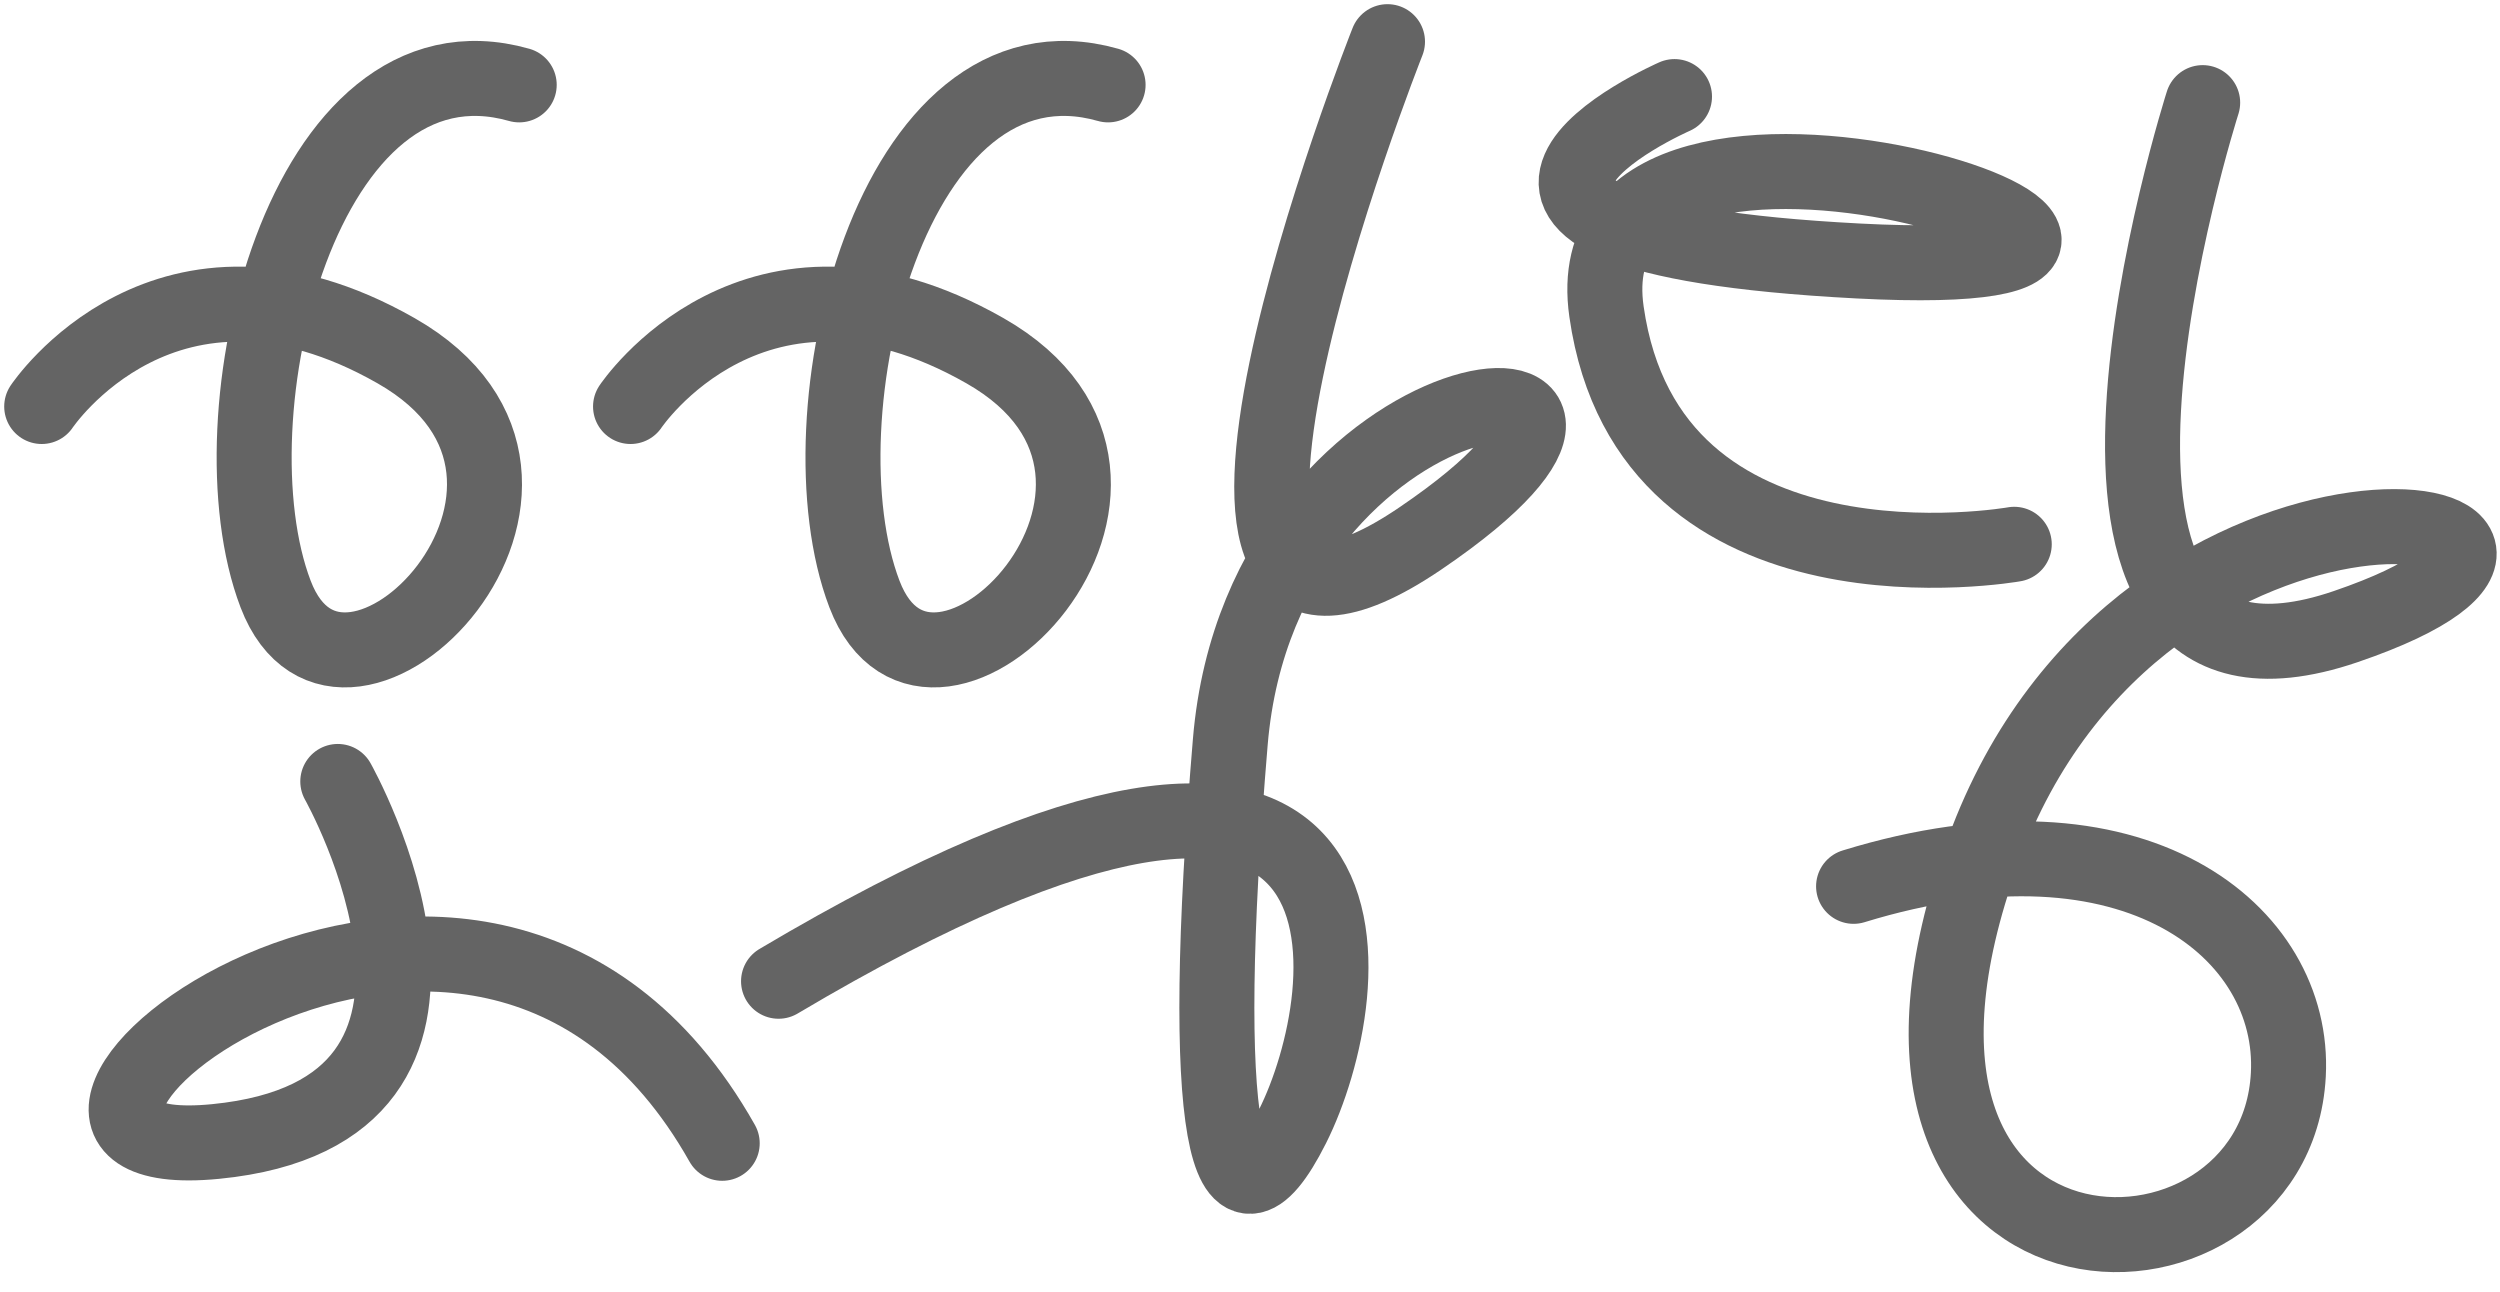 <?xml version="1.0" encoding="utf-8"?>
<svg xmlns="http://www.w3.org/2000/svg" fill="none" height="100%" overflow="visible" preserveAspectRatio="none" style="display: block;" viewBox="0 0 60 31" width="100%">
<g id="Logo">
<g id="ho">
<path d="M1.001 9.756C1.001 9.756 3.987 5.275 9.504 8.416C15.021 11.557 8.235 18.514 6.614 14.256C4.993 9.997 7.272 0.563 12.461 2.037" id="Vector" stroke="#646464" stroke-linecap="round" stroke-width="1.8"/>
<path d="M8.107 18.755C8.107 18.755 12.568 26.67 5.174 27.396C-2.22 28.122 11.384 16.887 17.333 27.439" id="Vector_2" stroke="#646464" stroke-linecap="round" stroke-width="1.8"/>
</g>
<g id="hak">
<path d="M15.133 9.756C15.133 9.756 18.12 5.275 23.637 8.416C29.154 11.557 22.367 18.514 20.746 14.256C19.125 9.997 21.405 0.563 26.594 2.037" id="Vector_3" stroke="#646464" stroke-linecap="round" stroke-width="1.8"/>
<path d="M33.3 1C33.3 1 26.546 18.051 34.1 12.915C41.654 7.78 30.308 8.48 29.527 17.807C28.746 27.133 29.439 30.181 31.02 27.034C32.602 23.888 33.975 14.473 18.685 23.55" id="Vector_4" stroke="#646464" stroke-linecap="round" stroke-width="1.8"/>
</g>
<g id="dang">
<path d="M40.188 2.318C40.188 2.318 32.612 5.639 44.603 6.264C56.595 6.888 37.535 0.338 38.556 7.48C39.577 14.623 48.342 13.063 48.342 13.063" id="Vector_5" stroke="#646464" stroke-linecap="round" stroke-width="1.8"/>
<path d="M52.864 2.463C52.864 2.463 47.934 17.895 56.299 15.038C64.664 12.181 51.427 9.884 47.593 20.433C43.558 31.534 54.611 31.628 54.92 25.793C55.102 22.382 51.251 19.192 44.486 21.272" id="Vector_6" stroke="#646464" stroke-linecap="round" stroke-width="1.8"/>
</g>
</g>
</svg>